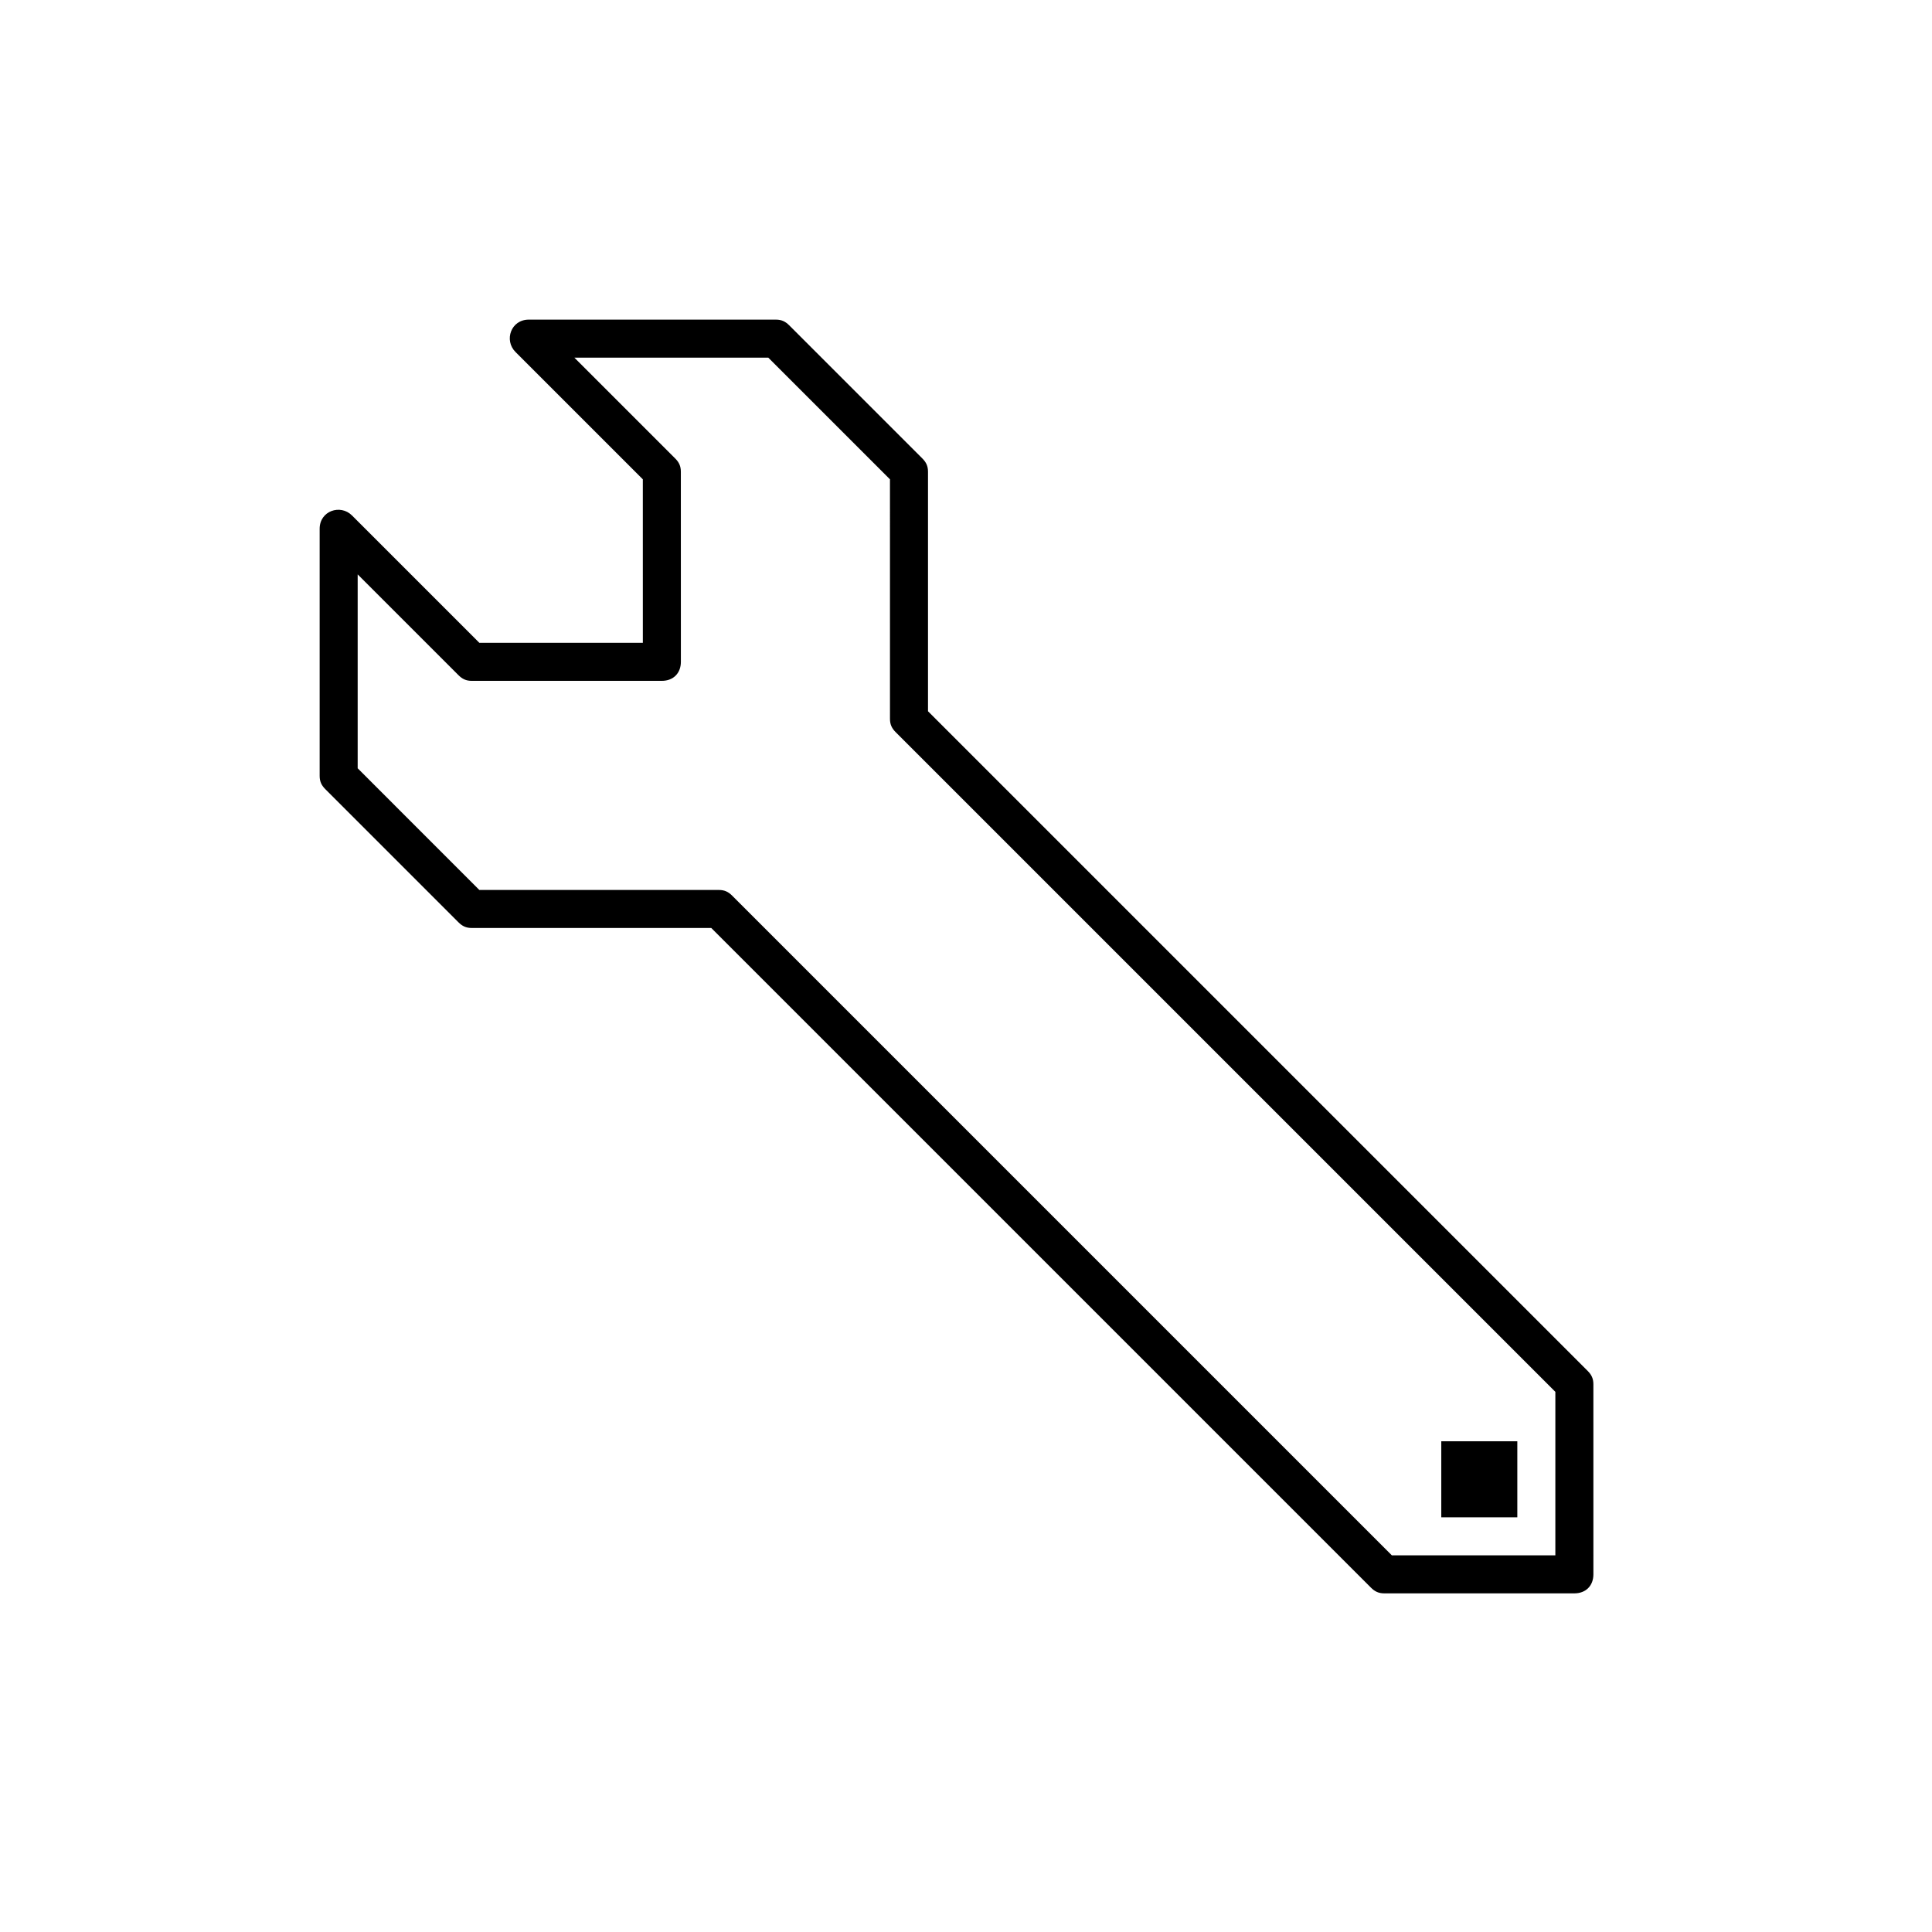 <?xml version="1.0" encoding="UTF-8"?>
<!-- The Best Svg Icon site in the world: iconSvg.co, Visit us! https://iconsvg.co -->
<svg fill="#000000" width="800px" height="800px" version="1.1" viewBox="144 144 512 512" xmlns="http://www.w3.org/2000/svg">
 <path d="m564.75 507.31-174.82-174.82v-63.48c0-1.512-0.504-2.519-1.512-3.527l-35.266-35.266c-1.008-1.008-2.016-1.512-3.527-1.512h-65.496c-4.746 0-6.59 5.496-3.527 8.566l33.754 33.754 0.004 43.328h-43.328l-33.754-33.754c-3.07-3.07-8.566-1.223-8.566 3.523v65.496c0 1.512 0.504 2.519 1.512 3.527l35.266 35.266c1.008 1.008 2.016 1.512 3.527 1.512h63.48l174.82 174.82c1.008 1.008 2.016 1.512 3.527 1.512h50.383c3.023 0 5.039-2.016 5.039-5.039l-0.004-50.379c0-1.512-0.504-2.519-1.508-3.527zm-8.566 48.871h-43.328l-174.82-174.82c-1.008-1.008-2.016-1.512-3.527-1.512h-63.48l-32.242-32.246v-51.387l26.703 26.703c1.008 1.008 2.016 1.512 3.527 1.512h50.383c3.023 0 5.039-2.016 5.039-5.039l-0.008-50.383c0-1.512-0.504-2.519-1.512-3.527l-26.699-26.699h51.387l32.242 32.242 0.004 63.48c0 1.512 0.504 2.519 1.512 3.527l174.82 174.82zm-10.078-10.078h-20.152v-20.152h20.152z"/>
</svg>